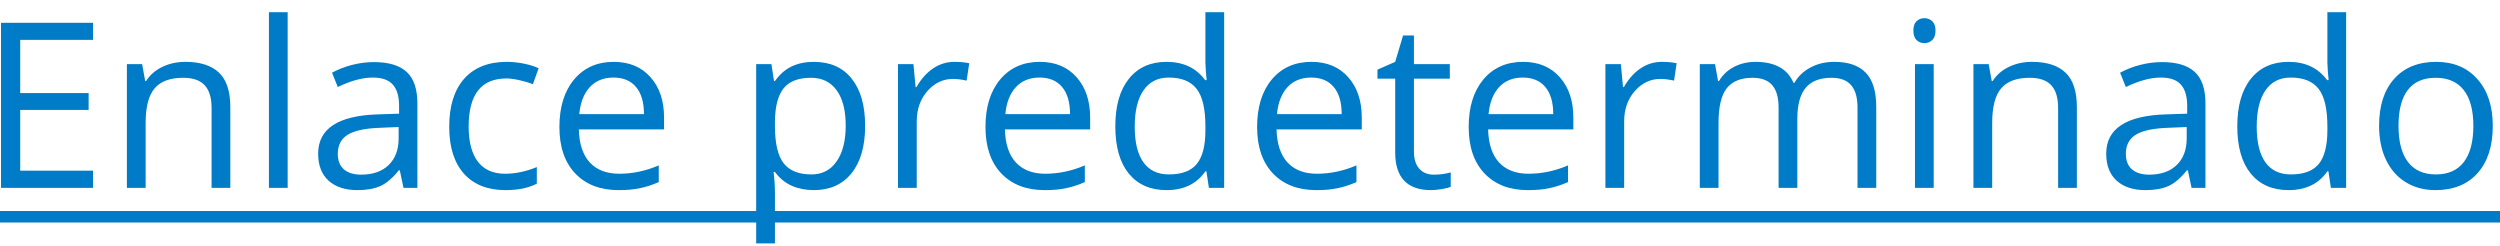 <svg width="173" height="17" viewBox="0 0 173 17" fill="none" xmlns="http://www.w3.org/2000/svg">
<path d="M6.438 13H0.07V1.578H6.438V2.758H1.398V6.438H6.133V7.609H1.398V11.812H6.438V13ZM14.641 13V7.461C14.641 6.763 14.482 6.242 14.164 5.898C13.846 5.555 13.349 5.383 12.672 5.383C11.776 5.383 11.12 5.625 10.703 6.109C10.287 6.594 10.078 7.393 10.078 8.508V13H8.781V4.438H9.836L10.047 5.609H10.109C10.375 5.188 10.747 4.862 11.227 4.633C11.706 4.398 12.24 4.281 12.828 4.281C13.859 4.281 14.635 4.531 15.156 5.031C15.677 5.526 15.938 6.32 15.938 7.414V13H14.641ZM19.906 13H18.609V0.844H19.906V13ZM27.922 13L27.664 11.781H27.602C27.174 12.318 26.747 12.682 26.32 12.875C25.898 13.062 25.37 13.156 24.734 13.156C23.885 13.156 23.219 12.938 22.734 12.5C22.255 12.062 22.016 11.44 22.016 10.633C22.016 8.904 23.398 7.997 26.164 7.914L27.617 7.867V7.336C27.617 6.664 27.471 6.169 27.18 5.852C26.893 5.529 26.432 5.367 25.797 5.367C25.083 5.367 24.276 5.586 23.375 6.023L22.977 5.031C23.398 4.802 23.859 4.622 24.359 4.492C24.865 4.362 25.37 4.297 25.875 4.297C26.896 4.297 27.651 4.523 28.141 4.977C28.635 5.43 28.883 6.156 28.883 7.156V13H27.922ZM24.992 12.086C25.799 12.086 26.432 11.865 26.891 11.422C27.354 10.979 27.586 10.359 27.586 9.562V8.789L26.289 8.844C25.258 8.88 24.513 9.042 24.055 9.328C23.602 9.609 23.375 10.05 23.375 10.648C23.375 11.117 23.516 11.474 23.797 11.719C24.083 11.963 24.482 12.086 24.992 12.086ZM34.984 13.156C33.745 13.156 32.784 12.776 32.102 12.016C31.424 11.25 31.086 10.169 31.086 8.773C31.086 7.341 31.43 6.234 32.117 5.453C32.81 4.672 33.794 4.281 35.07 4.281C35.482 4.281 35.893 4.326 36.305 4.414C36.716 4.503 37.039 4.607 37.273 4.727L36.875 5.828C36.589 5.714 36.276 5.62 35.938 5.547C35.599 5.469 35.3 5.43 35.039 5.43C33.3 5.43 32.43 6.539 32.43 8.758C32.43 9.81 32.641 10.617 33.062 11.18C33.49 11.742 34.12 12.023 34.953 12.023C35.667 12.023 36.398 11.87 37.148 11.562V12.711C36.575 13.008 35.854 13.156 34.984 13.156ZM42.805 13.156C41.539 13.156 40.539 12.771 39.805 12C39.075 11.229 38.711 10.159 38.711 8.789C38.711 7.409 39.05 6.312 39.727 5.5C40.409 4.688 41.323 4.281 42.469 4.281C43.542 4.281 44.391 4.635 45.016 5.344C45.641 6.047 45.953 6.977 45.953 8.133V8.953H40.055C40.081 9.958 40.333 10.721 40.812 11.242C41.297 11.763 41.977 12.023 42.852 12.023C43.773 12.023 44.685 11.831 45.586 11.445V12.602C45.128 12.8 44.693 12.94 44.281 13.023C43.875 13.112 43.383 13.156 42.805 13.156ZM42.453 5.367C41.766 5.367 41.216 5.591 40.805 6.039C40.398 6.487 40.159 7.107 40.086 7.898H44.562C44.562 7.081 44.38 6.456 44.016 6.023C43.651 5.586 43.13 5.367 42.453 5.367ZM56.312 13.156C55.755 13.156 55.245 13.055 54.781 12.852C54.323 12.643 53.938 12.325 53.625 11.898H53.531C53.594 12.398 53.625 12.872 53.625 13.32V16.844H52.328V4.438H53.383L53.562 5.609H53.625C53.958 5.141 54.346 4.802 54.789 4.594C55.232 4.385 55.74 4.281 56.312 4.281C57.448 4.281 58.323 4.669 58.938 5.445C59.557 6.221 59.867 7.31 59.867 8.711C59.867 10.117 59.552 11.211 58.922 11.992C58.297 12.768 57.427 13.156 56.312 13.156ZM56.125 5.383C55.25 5.383 54.617 5.625 54.227 6.109C53.836 6.594 53.635 7.365 53.625 8.422V8.711C53.625 9.914 53.825 10.776 54.227 11.297C54.628 11.812 55.271 12.07 56.156 12.07C56.896 12.07 57.474 11.771 57.891 11.172C58.312 10.573 58.523 9.747 58.523 8.695C58.523 7.628 58.312 6.81 57.891 6.242C57.474 5.669 56.885 5.383 56.125 5.383ZM66.047 4.281C66.427 4.281 66.768 4.312 67.07 4.375L66.891 5.578C66.537 5.5 66.224 5.461 65.953 5.461C65.26 5.461 64.667 5.742 64.172 6.305C63.682 6.867 63.438 7.568 63.438 8.406V13H62.141V4.438H63.211L63.359 6.023H63.422C63.74 5.466 64.122 5.036 64.57 4.734C65.018 4.432 65.51 4.281 66.047 4.281ZM72.289 13.156C71.023 13.156 70.023 12.771 69.289 12C68.56 11.229 68.195 10.159 68.195 8.789C68.195 7.409 68.534 6.312 69.211 5.5C69.893 4.688 70.807 4.281 71.953 4.281C73.026 4.281 73.875 4.635 74.5 5.344C75.125 6.047 75.438 6.977 75.438 8.133V8.953H69.539C69.565 9.958 69.818 10.721 70.297 11.242C70.781 11.763 71.461 12.023 72.336 12.023C73.258 12.023 74.169 11.831 75.07 11.445V12.602C74.612 12.8 74.177 12.94 73.766 13.023C73.359 13.112 72.867 13.156 72.289 13.156ZM71.938 5.367C71.25 5.367 70.701 5.591 70.289 6.039C69.883 6.487 69.643 7.107 69.57 7.898H74.047C74.047 7.081 73.865 6.456 73.5 6.023C73.135 5.586 72.615 5.367 71.938 5.367ZM83.484 11.852H83.414C82.815 12.721 81.919 13.156 80.727 13.156C79.607 13.156 78.734 12.773 78.109 12.008C77.49 11.242 77.18 10.154 77.18 8.742C77.18 7.331 77.492 6.234 78.117 5.453C78.742 4.672 79.612 4.281 80.727 4.281C81.888 4.281 82.779 4.703 83.398 5.547H83.5L83.445 4.93L83.414 4.328V0.844H84.711V13H83.656L83.484 11.852ZM80.891 12.07C81.776 12.07 82.417 11.831 82.812 11.352C83.213 10.867 83.414 10.088 83.414 9.016V8.742C83.414 7.529 83.211 6.664 82.805 6.148C82.404 5.628 81.76 5.367 80.875 5.367C80.115 5.367 79.531 5.664 79.125 6.258C78.724 6.846 78.523 7.68 78.523 8.758C78.523 9.852 78.724 10.677 79.125 11.234C79.526 11.792 80.115 12.07 80.891 12.07ZM91.086 13.156C89.82 13.156 88.82 12.771 88.086 12C87.357 11.229 86.992 10.159 86.992 8.789C86.992 7.409 87.331 6.312 88.008 5.5C88.69 4.688 89.604 4.281 90.75 4.281C91.823 4.281 92.672 4.635 93.297 5.344C93.922 6.047 94.234 6.977 94.234 8.133V8.953H88.336C88.362 9.958 88.615 10.721 89.094 11.242C89.578 11.763 90.258 12.023 91.133 12.023C92.055 12.023 92.966 11.831 93.867 11.445V12.602C93.409 12.8 92.974 12.94 92.562 13.023C92.156 13.112 91.664 13.156 91.086 13.156ZM90.734 5.367C90.047 5.367 89.497 5.591 89.086 6.039C88.68 6.487 88.44 7.107 88.367 7.898H92.844C92.844 7.081 92.662 6.456 92.297 6.023C91.932 5.586 91.412 5.367 90.734 5.367ZM99.219 12.086C99.448 12.086 99.669 12.07 99.883 12.039C100.096 12.003 100.266 11.966 100.391 11.93V12.922C100.25 12.99 100.042 13.044 99.766 13.086C99.495 13.133 99.25 13.156 99.031 13.156C97.375 13.156 96.547 12.284 96.547 10.539V5.445H95.32V4.82L96.547 4.281L97.094 2.453H97.844V4.438H100.328V5.445H97.844V10.484C97.844 11 97.966 11.396 98.211 11.672C98.456 11.948 98.792 12.086 99.219 12.086ZM105.727 13.156C104.461 13.156 103.461 12.771 102.727 12C101.997 11.229 101.633 10.159 101.633 8.789C101.633 7.409 101.971 6.312 102.648 5.5C103.331 4.688 104.245 4.281 105.391 4.281C106.464 4.281 107.312 4.635 107.938 5.344C108.562 6.047 108.875 6.977 108.875 8.133V8.953H102.977C103.003 9.958 103.255 10.721 103.734 11.242C104.219 11.763 104.898 12.023 105.773 12.023C106.695 12.023 107.607 11.831 108.508 11.445V12.602C108.049 12.8 107.615 12.94 107.203 13.023C106.797 13.112 106.305 13.156 105.727 13.156ZM105.375 5.367C104.688 5.367 104.138 5.591 103.727 6.039C103.32 6.487 103.081 7.107 103.008 7.898H107.484C107.484 7.081 107.302 6.456 106.938 6.023C106.573 5.586 106.052 5.367 105.375 5.367ZM115 4.281C115.38 4.281 115.721 4.312 116.023 4.375L115.844 5.578C115.49 5.5 115.177 5.461 114.906 5.461C114.214 5.461 113.62 5.742 113.125 6.305C112.635 6.867 112.391 7.568 112.391 8.406V13H111.094V4.438H112.164L112.312 6.023H112.375C112.693 5.466 113.076 5.036 113.523 4.734C113.971 4.432 114.464 4.281 115 4.281ZM128.539 13V7.43C128.539 6.747 128.393 6.237 128.102 5.898C127.81 5.555 127.357 5.383 126.742 5.383C125.935 5.383 125.339 5.615 124.953 6.078C124.568 6.542 124.375 7.255 124.375 8.219V13H123.078V7.43C123.078 6.747 122.932 6.237 122.641 5.898C122.349 5.555 121.893 5.383 121.273 5.383C120.461 5.383 119.865 5.628 119.484 6.117C119.109 6.602 118.922 7.398 118.922 8.508V13H117.625V4.438H118.68L118.891 5.609H118.953C119.198 5.193 119.542 4.867 119.984 4.633C120.432 4.398 120.932 4.281 121.484 4.281C122.823 4.281 123.698 4.766 124.109 5.734H124.172C124.427 5.286 124.797 4.932 125.281 4.672C125.766 4.411 126.318 4.281 126.938 4.281C127.906 4.281 128.63 4.531 129.109 5.031C129.594 5.526 129.836 6.32 129.836 7.414V13H128.539ZM133.812 13H132.516V4.438H133.812V13ZM132.406 2.117C132.406 1.82 132.479 1.604 132.625 1.469C132.771 1.328 132.953 1.258 133.172 1.258C133.38 1.258 133.56 1.328 133.711 1.469C133.862 1.609 133.938 1.826 133.938 2.117C133.938 2.409 133.862 2.628 133.711 2.773C133.56 2.914 133.38 2.984 133.172 2.984C132.953 2.984 132.771 2.914 132.625 2.773C132.479 2.628 132.406 2.409 132.406 2.117ZM142.422 13V7.461C142.422 6.763 142.263 6.242 141.945 5.898C141.628 5.555 141.13 5.383 140.453 5.383C139.557 5.383 138.901 5.625 138.484 6.109C138.068 6.594 137.859 7.393 137.859 8.508V13H136.562V4.438H137.617L137.828 5.609H137.891C138.156 5.188 138.529 4.862 139.008 4.633C139.487 4.398 140.021 4.281 140.609 4.281C141.641 4.281 142.417 4.531 142.938 5.031C143.458 5.526 143.719 6.32 143.719 7.414V13H142.422ZM151.656 13L151.398 11.781H151.336C150.909 12.318 150.482 12.682 150.055 12.875C149.633 13.062 149.104 13.156 148.469 13.156C147.62 13.156 146.953 12.938 146.469 12.5C145.99 12.062 145.75 11.44 145.75 10.633C145.75 8.904 147.133 7.997 149.898 7.914L151.352 7.867V7.336C151.352 6.664 151.206 6.169 150.914 5.852C150.628 5.529 150.167 5.367 149.531 5.367C148.818 5.367 148.01 5.586 147.109 6.023L146.711 5.031C147.133 4.802 147.594 4.622 148.094 4.492C148.599 4.362 149.104 4.297 149.609 4.297C150.63 4.297 151.385 4.523 151.875 4.977C152.37 5.43 152.617 6.156 152.617 7.156V13H151.656ZM148.727 12.086C149.534 12.086 150.167 11.865 150.625 11.422C151.089 10.979 151.32 10.359 151.32 9.562V8.789L150.023 8.844C148.992 8.88 148.247 9.042 147.789 9.328C147.336 9.609 147.109 10.05 147.109 10.648C147.109 11.117 147.25 11.474 147.531 11.719C147.818 11.963 148.216 12.086 148.727 12.086ZM161.125 11.852H161.055C160.456 12.721 159.56 13.156 158.367 13.156C157.247 13.156 156.375 12.773 155.75 12.008C155.13 11.242 154.82 10.154 154.82 8.742C154.82 7.331 155.133 6.234 155.758 5.453C156.383 4.672 157.253 4.281 158.367 4.281C159.529 4.281 160.419 4.703 161.039 5.547H161.141L161.086 4.93L161.055 4.328V0.844H162.352V13H161.297L161.125 11.852ZM158.531 12.07C159.417 12.07 160.057 11.831 160.453 11.352C160.854 10.867 161.055 10.088 161.055 9.016V8.742C161.055 7.529 160.852 6.664 160.445 6.148C160.044 5.628 159.401 5.367 158.516 5.367C157.755 5.367 157.172 5.664 156.766 6.258C156.365 6.846 156.164 7.68 156.164 8.758C156.164 9.852 156.365 10.677 156.766 11.234C157.167 11.792 157.755 12.07 158.531 12.07ZM172.5 8.711C172.5 10.107 172.148 11.198 171.445 11.984C170.742 12.766 169.771 13.156 168.531 13.156C167.766 13.156 167.086 12.977 166.492 12.617C165.898 12.258 165.44 11.742 165.117 11.07C164.794 10.398 164.633 9.612 164.633 8.711C164.633 7.315 164.982 6.229 165.68 5.453C166.378 4.672 167.346 4.281 168.586 4.281C169.784 4.281 170.734 4.68 171.438 5.477C172.146 6.273 172.5 7.352 172.5 8.711ZM165.977 8.711C165.977 9.805 166.195 10.638 166.633 11.211C167.07 11.784 167.714 12.07 168.562 12.07C169.411 12.07 170.055 11.787 170.492 11.219C170.935 10.646 171.156 9.81 171.156 8.711C171.156 7.622 170.935 6.797 170.492 6.234C170.055 5.667 169.406 5.383 168.547 5.383C167.698 5.383 167.057 5.661 166.625 6.219C166.193 6.776 165.977 7.607 165.977 8.711Z" fill="#007BC7"/>
<path d="M-1.5 14.602H173.398V15.398H-1.5V14.602Z" fill="#007BC7"/>
</svg>
